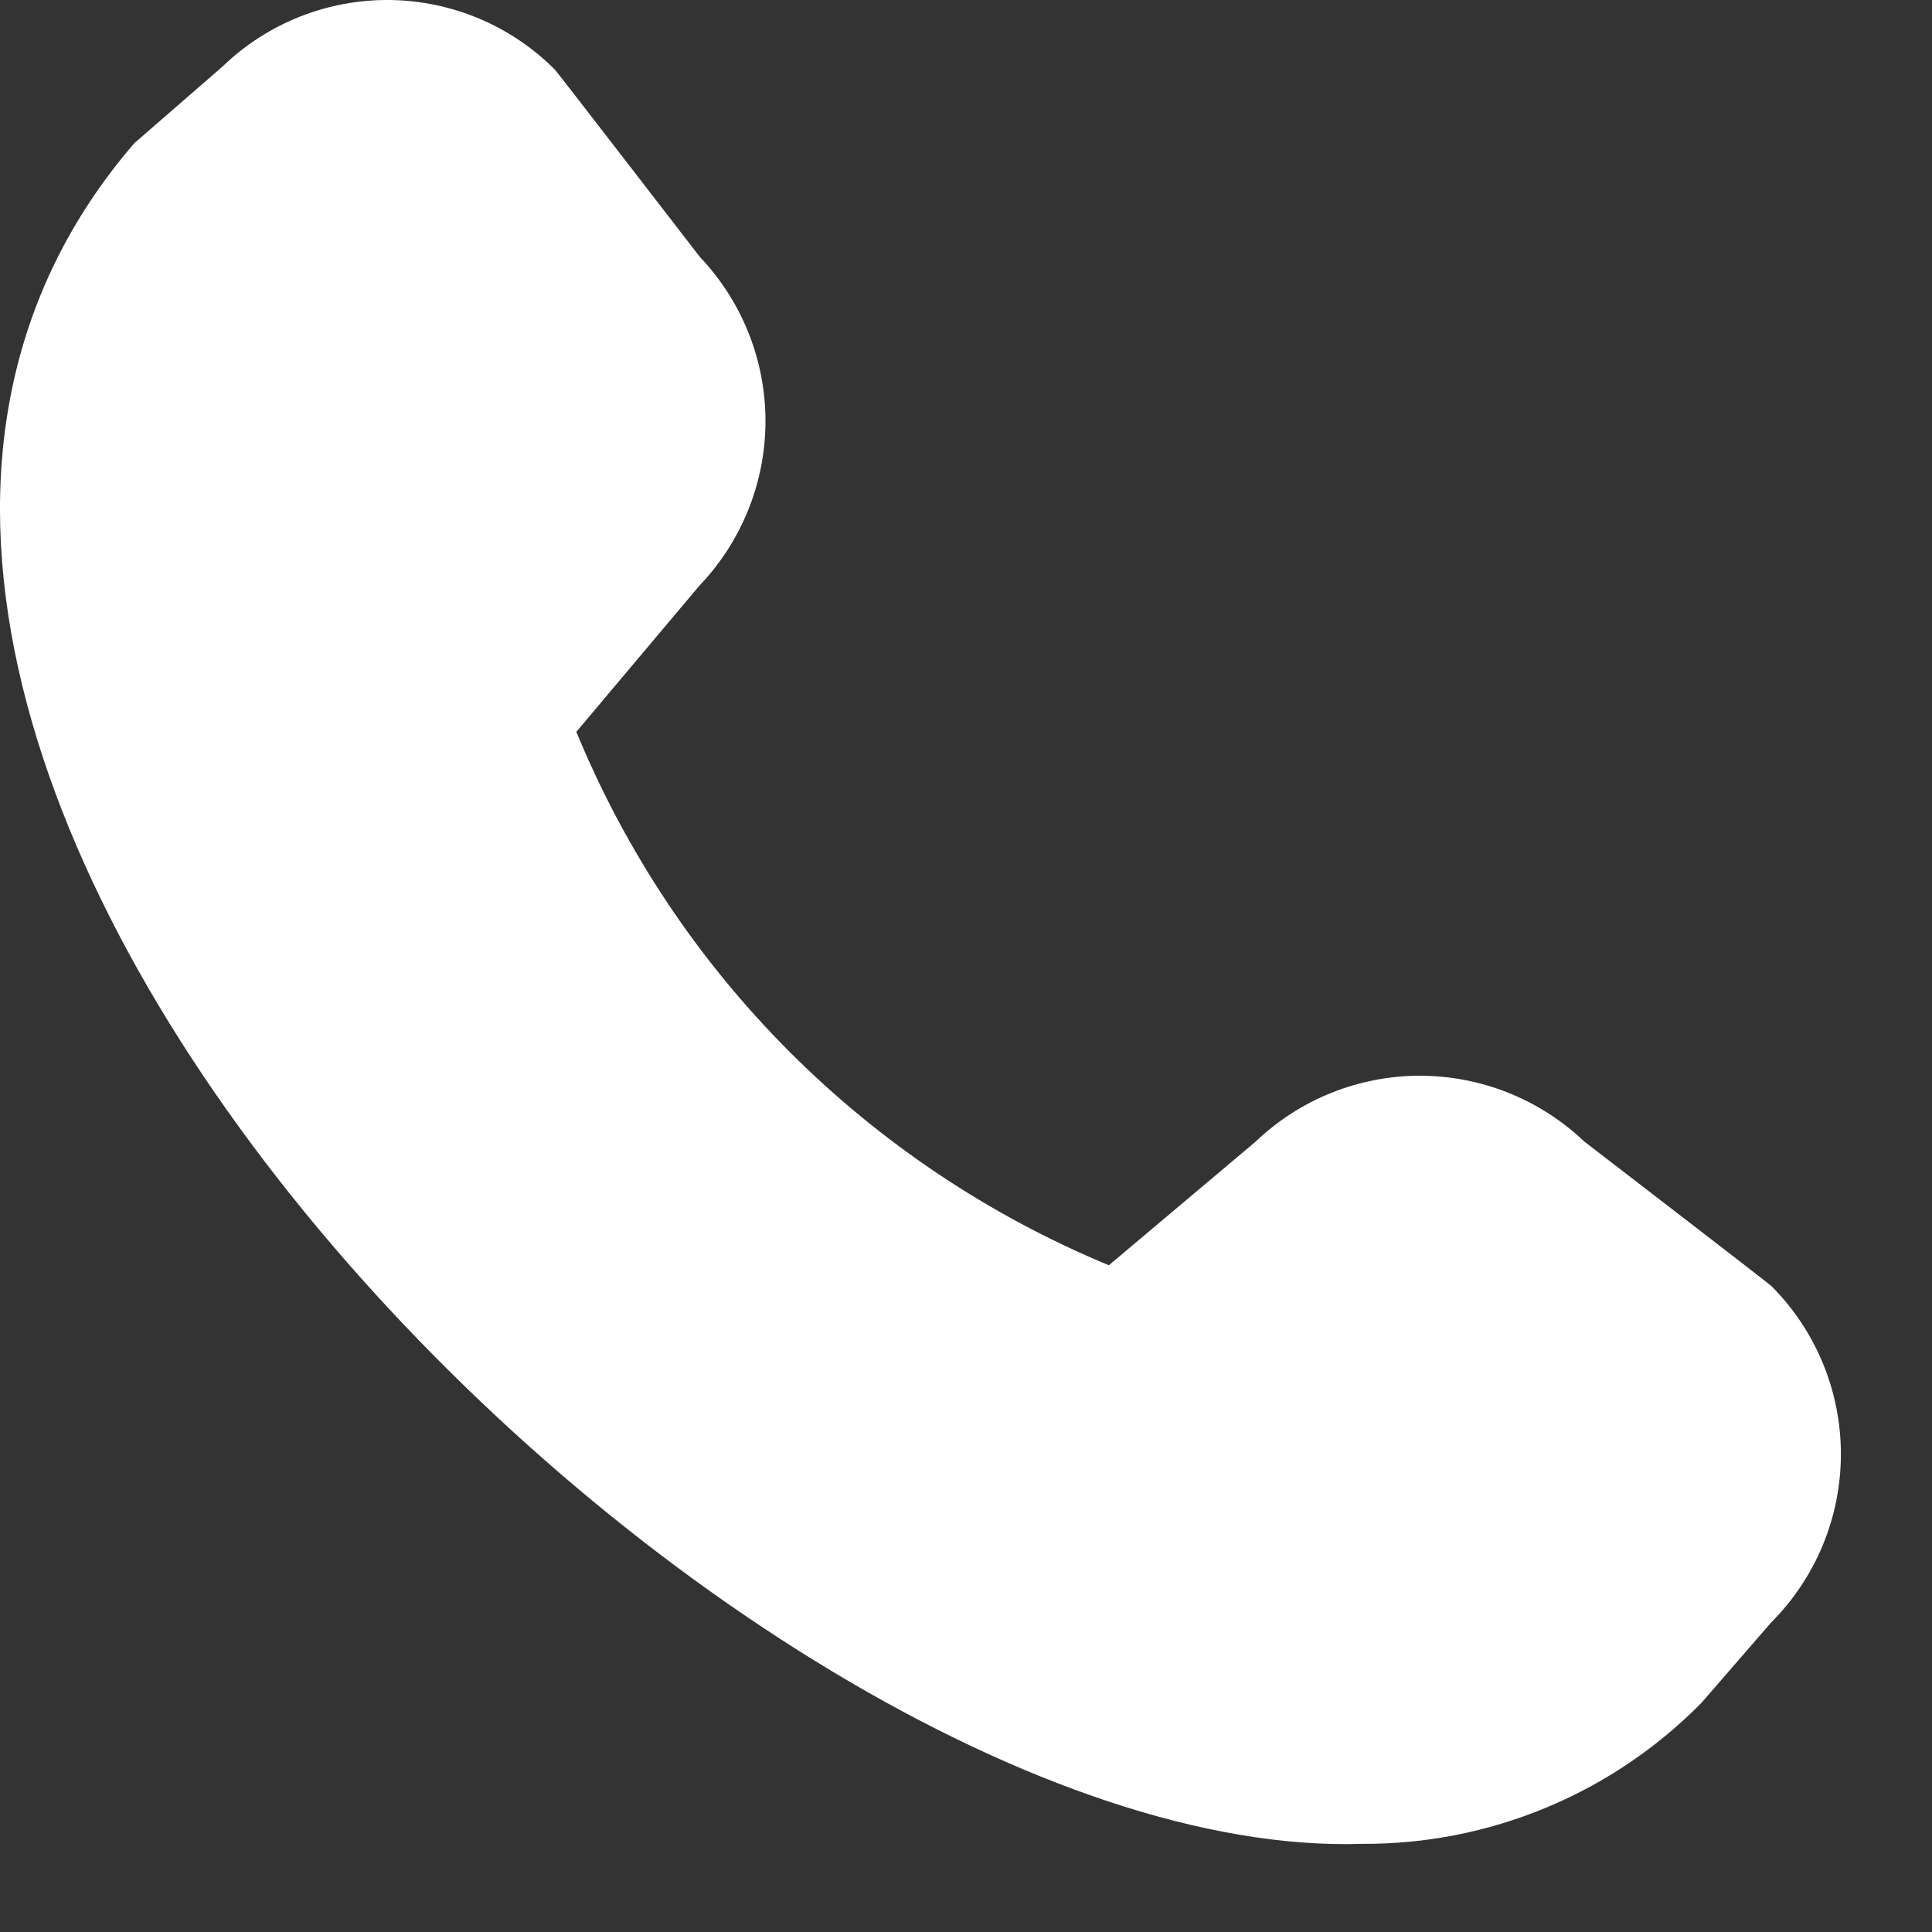 <svg width="19" height="19" viewBox="0 0 19 19" fill="none" xmlns="http://www.w3.org/2000/svg">
<rect x="0" y="0" width="19" height="19" fill="#333333" stroke="none"/>
<path d="M16.733 16.746L17.42 15.954C17.858 15.515 18.104 14.92 18.104 14.3C18.104 13.68 17.858 13.086 17.42 12.647C17.397 12.623 15.579 11.225 15.579 11.225C15.143 10.81 14.563 10.579 13.961 10.579C13.359 10.58 12.78 10.813 12.345 11.23L10.905 12.443C9.73 11.956 8.662 11.242 7.763 10.342C6.864 9.442 6.152 8.373 5.668 7.197L6.877 5.761C7.293 5.326 7.527 4.747 7.528 4.145C7.529 3.542 7.297 2.963 6.882 2.526C6.882 2.526 5.482 0.711 5.459 0.687C5.028 0.253 4.443 0.007 3.832 0C3.22 -0.006 2.63 0.228 2.19 0.653L1.321 1.408C-3.811 7.363 7.242 18.331 13.393 18.133C14.014 18.137 14.63 18.016 15.203 17.778C15.777 17.54 16.297 17.189 16.733 16.746Z" fill="white"/>
</svg>
